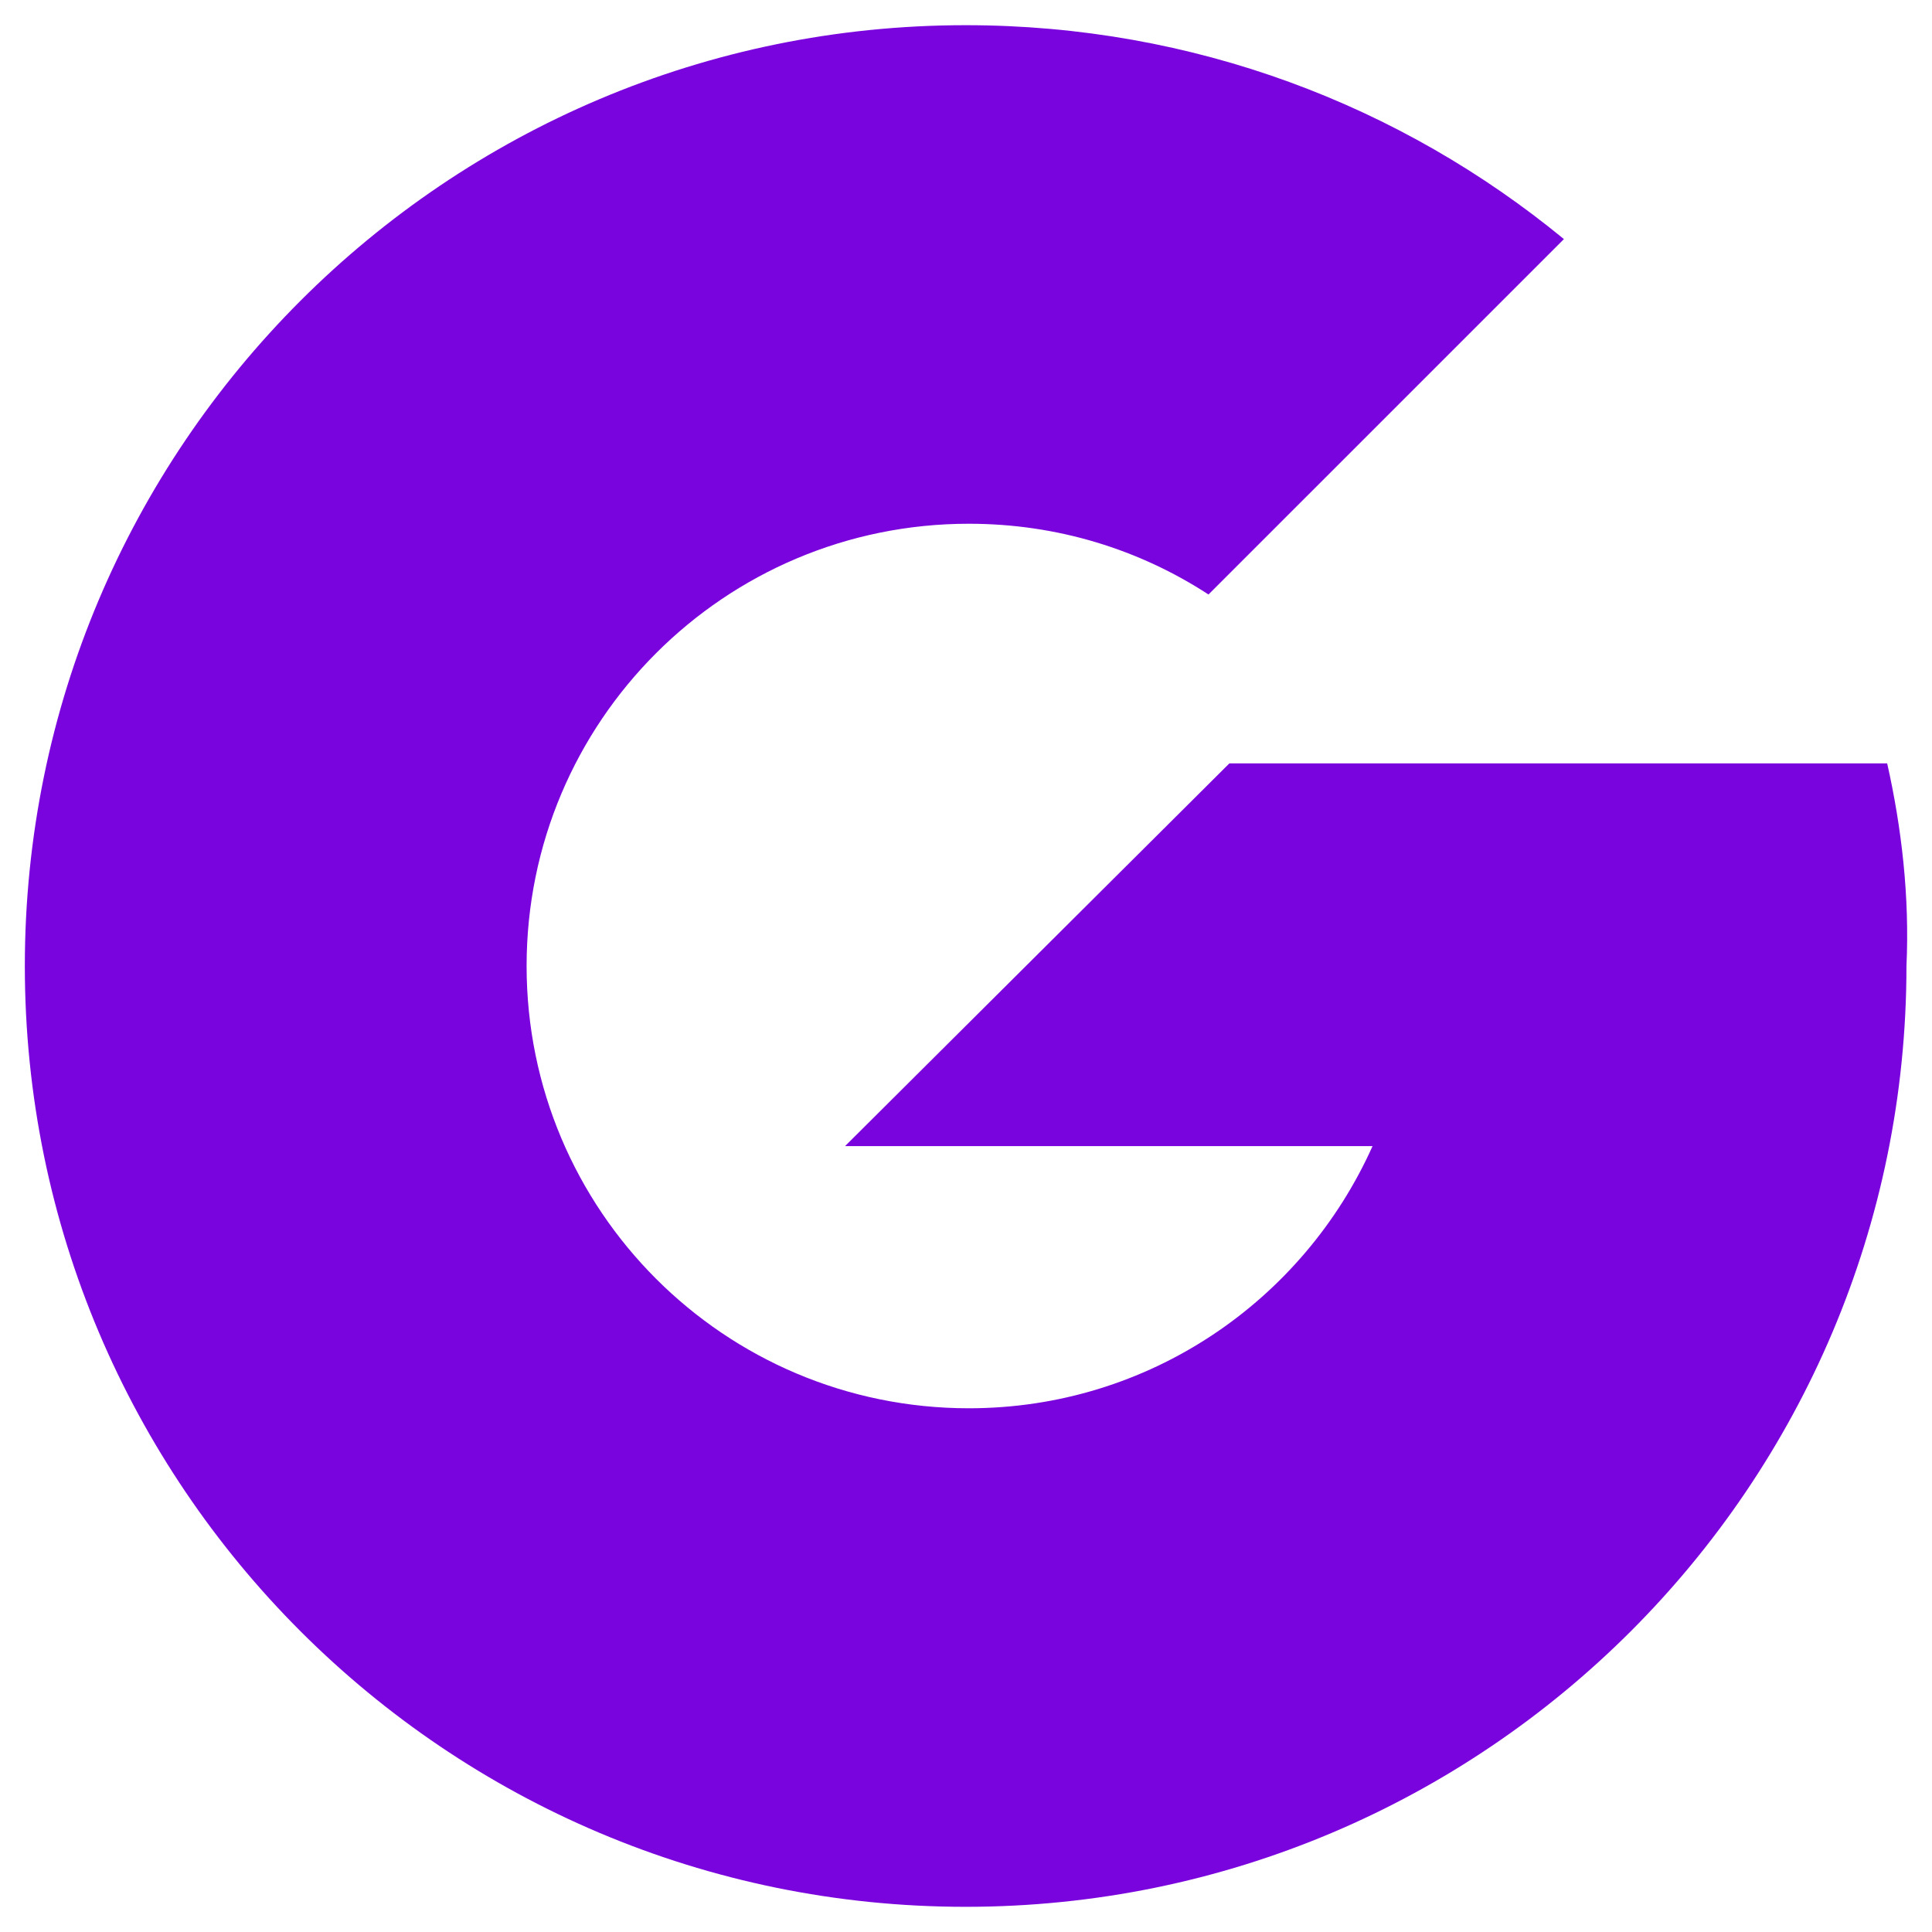 <svg width="400px" height="400px" version="1.1" xmlns="http://www.w3.org/2000/svg"  xml:space="preserve" style="fill-rule:evenodd;clip-rule:evenodd;stroke-linejoin:round;stroke-miterlimit:2;"><g><path d="M390.718,158.046l-136.185,0l-79.579,79.246l109.215,0c-14.318,31.966 -46.282,54.275 -83.576,54.275c-50.611,0 -91.565,-40.956 -91.565,-91.568c-0,-50.609 40.954,-91.564 91.565,-91.564c18.315,-0 35.295,5.327 49.613,14.649l73.585,-73.584c-33.63,-27.636 -76.582,-44.285 -123.864,-44.285c-107.548,-0 -194.786,87.237 -194.786,194.784c-0,107.55 87.238,194.787 194.786,194.787c107.549,-0 194.785,-87.237 194.785,-194.787c0.667,-14.316 -0.998,-28.634 -3.994,-41.953Z" style="fill:#7a04dd;fill-rule:nonzero;"/></g></svg>